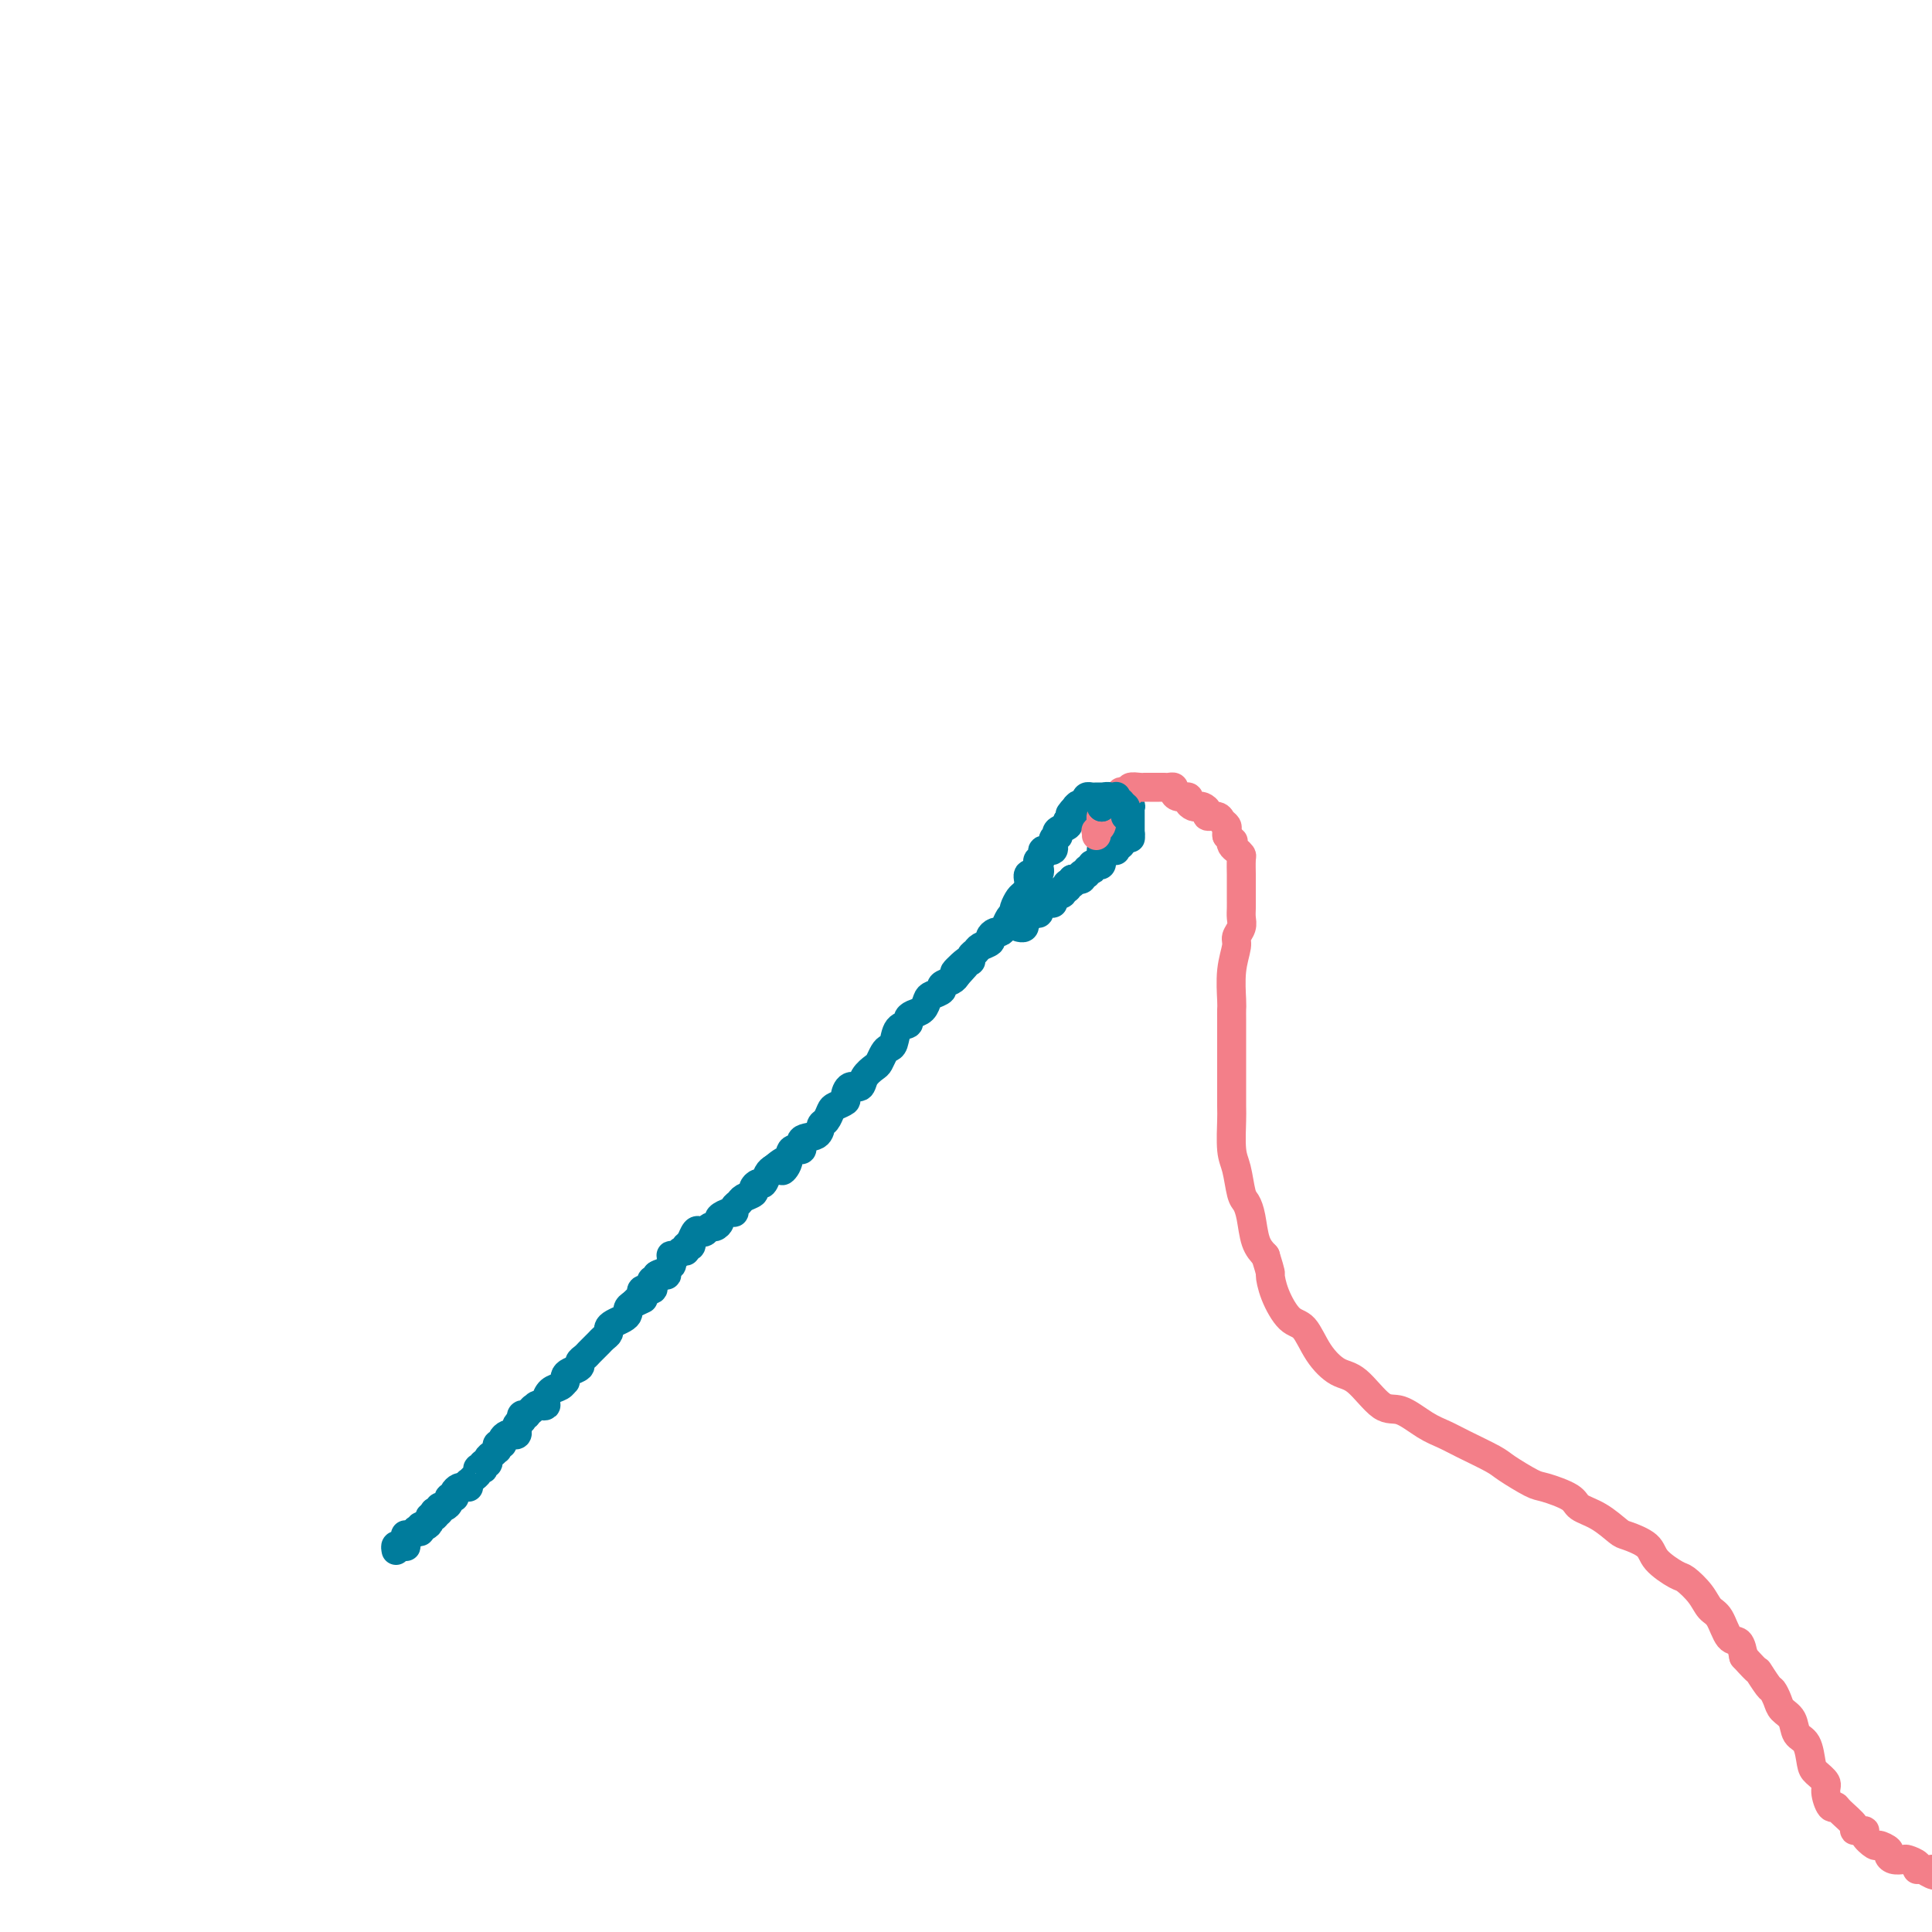 <svg viewBox='0 0 400 400' version='1.1' xmlns='http://www.w3.org/2000/svg' xmlns:xlink='http://www.w3.org/1999/xlink'><g fill='none' stroke='#007C9C' stroke-width='6' stroke-linecap='round' stroke-linejoin='round'><path d='M82,321c-0.083,-0.427 -0.166,-0.854 0,-1c0.166,-0.146 0.580,-0.011 1,0c0.420,0.011 0.847,-0.101 1,0c0.153,0.101 0.031,0.416 0,0c-0.031,-0.416 0.031,-1.562 0,-2c-0.031,-0.438 -0.153,-0.169 0,0c0.153,0.169 0.580,0.238 1,0c0.420,-0.238 0.834,-0.782 1,-1c0.166,-0.218 0.083,-0.109 0,0'/><path d='M86,317c0.558,-0.620 -0.047,-0.170 0,0c0.047,0.170 0.747,0.060 1,0c0.253,-0.060 0.058,-0.071 0,0c-0.058,0.071 0.022,0.225 0,0c-0.022,-0.225 -0.146,-0.830 0,-1c0.146,-0.170 0.561,0.095 1,0c0.439,-0.095 0.901,-0.551 1,-1c0.099,-0.449 -0.166,-0.890 0,-1c0.166,-0.110 0.762,0.111 1,0c0.238,-0.111 0.119,-0.556 0,-1'/><path d='M90,313c0.620,-0.618 0.170,-0.165 0,0c-0.170,0.165 -0.060,0.040 0,0c0.060,-0.040 0.071,0.004 0,0c-0.071,-0.004 -0.225,-0.056 0,0c0.225,0.056 0.830,0.222 1,0c0.170,-0.222 -0.094,-0.830 0,-1c0.094,-0.170 0.547,0.098 1,0c0.453,-0.098 0.906,-0.561 1,-1c0.094,-0.439 -0.172,-0.852 0,-1c0.172,-0.148 0.781,-0.029 1,0c0.219,0.029 0.048,-0.031 0,0c-0.048,0.031 0.028,0.153 0,0c-0.028,-0.153 -0.162,-0.580 0,-1c0.162,-0.420 0.618,-0.834 1,-1c0.382,-0.166 0.691,-0.083 1,0'/><path d='M96,308c1.152,-0.709 1.030,0.017 1,0c-0.030,-0.017 0.030,-0.779 0,-1c-0.030,-0.221 -0.151,0.098 0,0c0.151,-0.098 0.575,-0.615 1,-1c0.425,-0.385 0.849,-0.639 1,-1c0.151,-0.361 0.027,-0.828 0,-1c-0.027,-0.172 0.044,-0.050 0,0c-0.044,0.050 -0.204,0.028 0,0c0.204,-0.028 0.772,-0.063 1,0c0.228,0.063 0.116,0.224 0,0c-0.116,-0.224 -0.238,-0.834 0,-1c0.238,-0.166 0.834,0.113 1,0c0.166,-0.113 -0.099,-0.618 0,-1c0.099,-0.382 0.561,-0.642 1,-1c0.439,-0.358 0.854,-0.813 1,-1c0.146,-0.187 0.024,-0.105 0,0c-0.024,0.105 0.049,0.235 0,0c-0.049,-0.235 -0.221,-0.834 0,-1c0.221,-0.166 0.833,0.100 1,0c0.167,-0.100 -0.113,-0.566 0,-1c0.113,-0.434 0.618,-0.837 1,-1c0.382,-0.163 0.642,-0.086 1,0c0.358,0.086 0.814,0.182 1,0c0.186,-0.182 0.102,-0.641 0,-1c-0.102,-0.359 -0.221,-0.618 0,-1c0.221,-0.382 0.781,-0.886 1,-1c0.219,-0.114 0.097,0.162 0,0c-0.097,-0.162 -0.171,-0.760 0,-1c0.171,-0.240 0.585,-0.120 1,0'/><path d='M109,293c2.189,-2.487 1.160,-1.204 1,-1c-0.160,0.204 0.548,-0.670 1,-1c0.452,-0.330 0.650,-0.116 1,0c0.350,0.116 0.854,0.132 1,0c0.146,-0.132 -0.066,-0.413 0,-1c0.066,-0.587 0.410,-1.481 1,-2c0.590,-0.519 1.428,-0.664 2,-1c0.572,-0.336 0.879,-0.864 1,-1c0.121,-0.136 0.056,0.118 0,0c-0.056,-0.118 -0.103,-0.609 0,-1c0.103,-0.391 0.356,-0.682 1,-1c0.644,-0.318 1.678,-0.663 2,-1c0.322,-0.337 -0.068,-0.668 0,-1c0.068,-0.332 0.595,-0.666 1,-1c0.405,-0.334 0.687,-0.667 1,-1c0.313,-0.333 0.658,-0.667 1,-1c0.342,-0.333 0.682,-0.667 1,-1c0.318,-0.333 0.613,-0.667 1,-1c0.387,-0.333 0.864,-0.667 1,-1c0.136,-0.333 -0.069,-0.667 0,-1c0.069,-0.333 0.413,-0.666 1,-1c0.587,-0.334 1.419,-0.668 2,-1c0.581,-0.332 0.912,-0.663 1,-1c0.088,-0.337 -0.068,-0.679 0,-1c0.068,-0.321 0.358,-0.622 1,-1c0.642,-0.378 1.634,-0.832 2,-1c0.366,-0.168 0.104,-0.048 0,0c-0.104,0.048 -0.052,0.024 0,0'/><path d='M131,270c0.308,-0.312 0.616,-0.623 1,-1c0.384,-0.377 0.842,-0.818 1,-1c0.158,-0.182 0.014,-0.104 0,0c-0.014,0.104 0.100,0.234 0,0c-0.100,-0.234 -0.415,-0.832 0,-1c0.415,-0.168 1.561,0.095 2,0c0.439,-0.095 0.170,-0.548 0,-1c-0.170,-0.452 -0.241,-0.905 0,-1c0.241,-0.095 0.796,0.167 1,0c0.204,-0.167 0.058,-0.762 0,-1c-0.058,-0.238 -0.029,-0.119 0,0'/><path d='M136,264c1.243,-0.881 1.850,-0.082 2,0c0.150,0.082 -0.157,-0.553 0,-1c0.157,-0.447 0.777,-0.707 1,-1c0.223,-0.293 0.048,-0.618 0,-1c-0.048,-0.382 0.030,-0.819 0,-1c-0.030,-0.181 -0.167,-0.105 0,0c0.167,0.105 0.637,0.240 1,0c0.363,-0.240 0.619,-0.853 1,-1c0.381,-0.147 0.886,0.173 1,0c0.114,-0.173 -0.163,-0.838 0,-1c0.163,-0.162 0.765,0.181 1,0c0.235,-0.181 0.105,-0.885 0,-1c-0.105,-0.115 -0.183,0.357 0,0c0.183,-0.357 0.626,-1.545 1,-2c0.374,-0.455 0.679,-0.178 1,0c0.321,0.178 0.659,0.255 1,0c0.341,-0.255 0.686,-0.843 1,-1c0.314,-0.157 0.596,0.116 1,0c0.404,-0.116 0.931,-0.623 1,-1c0.069,-0.377 -0.318,-0.626 0,-1c0.318,-0.374 1.341,-0.874 2,-1c0.659,-0.126 0.955,0.121 1,0c0.045,-0.121 -0.160,-0.609 0,-1c0.160,-0.391 0.687,-0.683 1,-1c0.313,-0.317 0.413,-0.657 1,-1c0.587,-0.343 1.663,-0.687 2,-1c0.337,-0.313 -0.064,-0.595 0,-1c0.064,-0.405 0.595,-0.933 1,-1c0.405,-0.067 0.686,0.328 1,0c0.314,-0.328 0.661,-1.379 1,-2c0.339,-0.621 0.669,-0.810 1,-1'/><path d='M160,242c4.112,-3.394 2.391,-0.878 2,0c-0.391,0.878 0.547,0.118 1,-1c0.453,-1.118 0.422,-2.594 1,-3c0.578,-0.406 1.765,0.257 2,0c0.235,-0.257 -0.484,-1.435 0,-2c0.484,-0.565 2.170,-0.519 3,-1c0.830,-0.481 0.805,-1.491 1,-2c0.195,-0.509 0.612,-0.516 1,-1c0.388,-0.484 0.747,-1.444 1,-2c0.253,-0.556 0.401,-0.708 1,-1c0.599,-0.292 1.651,-0.725 2,-1c0.349,-0.275 -0.005,-0.392 0,-1c0.005,-0.608 0.368,-1.706 1,-2c0.632,-0.294 1.531,0.216 2,0c0.469,-0.216 0.507,-1.158 1,-2c0.493,-0.842 1.442,-1.586 2,-2c0.558,-0.414 0.726,-0.500 1,-1c0.274,-0.500 0.656,-1.415 1,-2c0.344,-0.585 0.652,-0.839 1,-1c0.348,-0.161 0.736,-0.228 1,-1c0.264,-0.772 0.403,-2.247 1,-3c0.597,-0.753 1.652,-0.783 2,-1c0.348,-0.217 -0.010,-0.621 0,-1c0.010,-0.379 0.389,-0.731 1,-1c0.611,-0.269 1.454,-0.453 2,-1c0.546,-0.547 0.794,-1.456 1,-2c0.206,-0.544 0.370,-0.723 1,-1c0.630,-0.277 1.726,-0.652 2,-1c0.274,-0.348 -0.272,-0.671 0,-1c0.272,-0.329 1.364,-0.666 2,-1c0.636,-0.334 0.818,-0.667 1,-1'/><path d='M198,202c5.775,-6.290 1.211,-2.014 0,-1c-1.211,1.014 0.931,-1.234 2,-2c1.069,-0.766 1.065,-0.051 1,0c-0.065,0.051 -0.190,-0.564 0,-1c0.190,-0.436 0.695,-0.695 1,-1c0.305,-0.305 0.410,-0.655 1,-1c0.590,-0.345 1.664,-0.683 2,-1c0.336,-0.317 -0.065,-0.613 0,-1c0.065,-0.387 0.595,-0.864 1,-1c0.405,-0.136 0.683,0.069 1,0c0.317,-0.069 0.673,-0.413 1,-1c0.327,-0.587 0.627,-1.418 1,-2c0.373,-0.582 0.821,-0.915 1,-1c0.179,-0.085 0.091,0.077 0,0c-0.091,-0.077 -0.184,-0.393 0,-1c0.184,-0.607 0.645,-1.506 1,-2c0.355,-0.494 0.603,-0.584 1,-1c0.397,-0.416 0.942,-1.158 1,-2c0.058,-0.842 -0.373,-1.783 0,-2c0.373,-0.217 1.548,0.292 2,0c0.452,-0.292 0.182,-1.383 0,-2c-0.182,-0.617 -0.274,-0.760 0,-1c0.274,-0.240 0.914,-0.576 1,-1c0.086,-0.424 -0.383,-0.936 0,-1c0.383,-0.064 1.617,0.320 2,0c0.383,-0.320 -0.086,-1.342 0,-2c0.086,-0.658 0.728,-0.950 1,-1c0.272,-0.050 0.176,0.141 0,0c-0.176,-0.141 -0.432,-0.615 0,-1c0.432,-0.385 1.552,-0.681 2,-1c0.448,-0.319 0.224,-0.659 0,-1'/><path d='M221,170c3.800,-5.422 1.800,-2.978 1,-2c-0.800,0.978 -0.400,0.489 0,0'/><path d='M222,168c0.415,0.113 0.829,0.226 1,0c0.171,-0.226 0.098,-0.793 0,-1c-0.098,-0.207 -0.220,-0.056 0,0c0.220,0.056 0.780,0.015 1,0c0.220,-0.015 0.098,-0.004 0,0c-0.098,0.004 -0.171,0.001 0,0c0.171,-0.001 0.585,-0.001 1,0'/><path d='M225,167c0.477,-0.321 0.170,-0.622 0,-1c-0.170,-0.378 -0.203,-0.833 0,-1c0.203,-0.167 0.642,-0.045 1,0c0.358,0.045 0.635,0.012 1,0c0.365,-0.012 0.818,-0.003 1,0c0.182,0.003 0.091,0.001 0,0c-0.091,-0.001 -0.183,-0.000 0,0c0.183,0.000 0.641,0.000 1,0c0.359,-0.000 0.618,-0.001 1,0c0.382,0.001 0.886,0.004 1,0c0.114,-0.004 -0.162,-0.016 0,0c0.162,0.016 0.761,0.061 1,0c0.239,-0.061 0.116,-0.226 0,0c-0.116,0.226 -0.227,0.844 0,1c0.227,0.156 0.792,-0.150 1,0c0.208,0.150 0.059,0.757 0,1c-0.059,0.243 -0.030,0.121 0,0'/><path d='M233,167c1.464,-0.060 1.124,-0.209 1,0c-0.124,0.209 -0.033,0.778 0,1c0.033,0.222 0.009,0.097 0,0c-0.009,-0.097 -0.002,-0.167 0,0c0.002,0.167 0.001,0.571 0,1c-0.001,0.429 -0.000,0.885 0,1c0.000,0.115 0.000,-0.110 0,0c-0.000,0.110 -0.000,0.555 0,1c0.000,0.445 0.000,0.889 0,1c-0.000,0.111 -0.000,-0.111 0,0c0.000,0.111 0.000,0.556 0,1'/><path d='M234,173c0.143,0.944 -0.001,0.304 0,0c0.001,-0.304 0.145,-0.274 0,0c-0.145,0.274 -0.578,0.790 -1,1c-0.422,0.210 -0.831,0.113 -1,0c-0.169,-0.113 -0.098,-0.240 0,0c0.098,0.240 0.223,0.849 0,1c-0.223,0.151 -0.795,-0.156 -1,0c-0.205,0.156 -0.044,0.774 0,1c0.044,0.226 -0.029,0.061 0,0c0.029,-0.061 0.162,-0.016 0,0c-0.162,0.016 -0.618,0.005 -1,0c-0.382,-0.005 -0.691,-0.002 -1,0'/><path d='M229,176c-1.000,0.399 -1.000,-0.104 -1,0c0.000,0.104 0.001,0.816 0,1c-0.001,0.184 -0.003,-0.161 0,0c0.003,0.161 0.011,0.827 0,1c-0.011,0.173 -0.042,-0.146 0,0c0.042,0.146 0.156,0.757 0,1c-0.156,0.243 -0.582,0.117 -1,0c-0.418,-0.117 -0.829,-0.224 -1,0c-0.171,0.224 -0.102,0.778 0,1c0.102,0.222 0.238,0.112 0,0c-0.238,-0.112 -0.849,-0.227 -1,0c-0.151,0.227 0.157,0.797 0,1c-0.157,0.203 -0.778,0.040 -1,0c-0.222,-0.040 -0.045,0.042 0,0c0.045,-0.042 -0.043,-0.207 0,0c0.043,0.207 0.218,0.788 0,1c-0.218,0.212 -0.828,0.057 -1,0c-0.172,-0.057 0.094,-0.016 0,0c-0.094,0.016 -0.547,0.008 -1,0'/><path d='M222,182c-1.022,1.156 -0.077,1.046 0,1c0.077,-0.046 -0.716,-0.027 -1,0c-0.284,0.027 -0.061,0.064 0,0c0.061,-0.064 -0.040,-0.227 0,0c0.040,0.227 0.221,0.845 0,1c-0.221,0.155 -0.843,-0.154 -1,0c-0.157,0.154 0.150,0.772 0,1c-0.150,0.228 -0.758,0.065 -1,0c-0.242,-0.065 -0.117,-0.031 0,0c0.117,0.031 0.228,0.061 0,0c-0.228,-0.061 -0.793,-0.212 -1,0c-0.207,0.212 -0.056,0.788 0,1c0.056,0.212 0.016,0.061 0,0c-0.016,-0.061 -0.008,-0.030 0,0'/><path d='M218,186c-0.570,0.841 0.005,0.942 0,1c-0.005,0.058 -0.590,0.072 -1,0c-0.410,-0.072 -0.645,-0.230 -1,0c-0.355,0.230 -0.830,0.846 -1,1c-0.170,0.154 -0.035,-0.156 0,0c0.035,0.156 -0.029,0.777 0,1c0.029,0.223 0.152,0.050 0,0c-0.152,-0.050 -0.579,0.025 -1,0c-0.421,-0.025 -0.834,-0.150 -1,0c-0.166,0.150 -0.083,0.575 0,1'/><path d='M213,190c-1.016,0.785 -1.056,0.746 -1,1c0.056,0.254 0.207,0.799 0,1c-0.207,0.201 -0.774,0.057 -1,0c-0.226,-0.057 -0.113,-0.029 0,0'/></g>
<g fill='none' stroke='#F37F89' stroke-width='6' stroke-linecap='round' stroke-linejoin='round'><path d='M227,173c0.030,-0.444 0.061,-0.888 0,-1c-0.061,-0.112 -0.213,0.110 0,0c0.213,-0.110 0.792,-0.550 1,-1c0.208,-0.450 0.046,-0.909 0,-1c-0.046,-0.091 0.025,0.186 0,0c-0.025,-0.186 -0.147,-0.834 0,-1c0.147,-0.166 0.561,0.149 1,0c0.439,-0.149 0.901,-0.762 1,-1c0.099,-0.238 -0.166,-0.103 0,0c0.166,0.103 0.762,0.172 1,0c0.238,-0.172 0.119,-0.586 0,-1'/><path d='M231,167c0.559,-1.090 -0.044,-0.814 0,-1c0.044,-0.186 0.734,-0.833 1,-1c0.266,-0.167 0.108,0.148 0,0c-0.108,-0.148 -0.166,-0.758 0,-1c0.166,-0.242 0.556,-0.118 1,0c0.444,0.118 0.941,0.228 1,0c0.059,-0.228 -0.322,-0.793 0,-1c0.322,-0.207 1.347,-0.055 2,0c0.653,0.055 0.934,0.015 1,0c0.066,-0.015 -0.085,-0.004 0,0c0.085,0.004 0.405,0.000 1,0c0.595,-0.000 1.465,0.003 2,0c0.535,-0.003 0.733,-0.011 1,0c0.267,0.011 0.601,0.041 1,0c0.399,-0.041 0.863,-0.152 1,0c0.137,0.152 -0.051,0.566 0,1c0.051,0.434 0.342,0.887 1,1c0.658,0.113 1.681,-0.114 2,0c0.319,0.114 -0.068,0.569 0,1c0.068,0.431 0.591,0.837 1,1c0.409,0.163 0.705,0.081 1,0c0.295,-0.081 0.590,-0.162 1,0c0.410,0.162 0.937,0.568 1,1c0.063,0.432 -0.337,0.889 0,1c0.337,0.111 1.411,-0.125 2,0c0.589,0.125 0.694,0.611 1,1c0.306,0.389 0.813,0.682 1,1c0.187,0.318 0.053,0.662 0,1c-0.053,0.338 -0.027,0.669 0,1'/><path d='M254,173c1.940,1.725 1.290,1.037 1,1c-0.290,-0.037 -0.221,0.575 0,1c0.221,0.425 0.595,0.661 1,1c0.405,0.339 0.841,0.781 1,1c0.159,0.219 0.043,0.215 0,1c-0.043,0.785 -0.011,2.360 0,3c0.011,0.640 0.003,0.345 0,1c-0.003,0.655 0.000,2.258 0,3c-0.000,0.742 -0.004,0.622 0,1c0.004,0.378 0.016,1.254 0,2c-0.016,0.746 -0.061,1.362 0,2c0.061,0.638 0.226,1.299 0,2c-0.226,0.701 -0.845,1.444 -1,2c-0.155,0.556 0.155,0.926 0,2c-0.155,1.074 -0.774,2.854 -1,5c-0.226,2.146 -0.061,4.660 0,6c0.061,1.340 0.016,1.507 0,2c-0.016,0.493 -0.004,1.311 0,2c0.004,0.689 0.001,1.249 0,2c-0.001,0.751 -0.000,1.692 0,3c0.000,1.308 -0.001,2.983 0,4c0.001,1.017 0.003,1.375 0,3c-0.003,1.625 -0.012,4.516 0,6c0.012,1.484 0.045,1.563 0,3c-0.045,1.437 -0.166,4.234 0,6c0.166,1.766 0.621,2.500 1,4c0.379,1.500 0.682,3.767 1,5c0.318,1.233 0.652,1.434 1,2c0.348,0.566 0.709,1.499 1,3c0.291,1.501 0.512,3.572 1,5c0.488,1.428 1.244,2.214 2,3'/><path d='M262,260c1.287,4.144 1.004,3.504 1,4c-0.004,0.496 0.270,2.130 1,4c0.730,1.870 1.915,3.978 3,5c1.085,1.022 2.068,0.958 3,2c0.932,1.042 1.812,3.191 3,5c1.188,1.809 2.684,3.279 4,4c1.316,0.721 2.452,0.693 4,2c1.548,1.307 3.506,3.949 5,5c1.494,1.051 2.522,0.512 4,1c1.478,0.488 3.404,2.002 5,3c1.596,0.998 2.861,1.479 4,2c1.139,0.521 2.150,1.080 4,2c1.850,0.920 4.538,2.200 6,3c1.462,0.800 1.699,1.121 3,2c1.301,0.879 3.666,2.317 5,3c1.334,0.683 1.636,0.610 3,1c1.364,0.390 3.791,1.241 5,2c1.209,0.759 1.200,1.424 2,2c0.800,0.576 2.411,1.063 4,2c1.589,0.937 3.158,2.325 4,3c0.842,0.675 0.959,0.638 2,1c1.041,0.362 3.007,1.125 4,2c0.993,0.875 1.014,1.863 2,3c0.986,1.137 2.935,2.424 4,3c1.065,0.576 1.244,0.442 2,1c0.756,0.558 2.090,1.807 3,3c0.910,1.193 1.396,2.328 2,3c0.604,0.672 1.327,0.881 2,2c0.673,1.119 1.297,3.147 2,4c0.703,0.853 1.487,0.529 2,1c0.513,0.471 0.757,1.735 1,3'/><path d='M361,343c3.665,4.065 2.826,2.728 3,3c0.174,0.272 1.360,2.155 2,3c0.640,0.845 0.734,0.653 1,1c0.266,0.347 0.705,1.231 1,2c0.295,0.769 0.447,1.421 1,2c0.553,0.579 1.509,1.085 2,2c0.491,0.915 0.518,2.237 1,3c0.482,0.763 1.421,0.965 2,2c0.579,1.035 0.799,2.901 1,4c0.201,1.099 0.383,1.429 1,2c0.617,0.571 1.668,1.384 2,2c0.332,0.616 -0.057,1.037 0,2c0.057,0.963 0.559,2.468 1,3c0.441,0.532 0.820,0.089 1,0c0.180,-0.089 0.162,0.174 1,1c0.838,0.826 2.533,2.215 3,3c0.467,0.785 -0.294,0.966 0,1c0.294,0.034 1.641,-0.079 2,0c0.359,0.079 -0.272,0.350 0,1c0.272,0.650 1.448,1.681 2,2c0.552,0.319 0.481,-0.072 1,0c0.519,0.072 1.629,0.607 2,1c0.371,0.393 0.002,0.644 0,1c-0.002,0.356 0.364,0.817 1,1c0.636,0.183 1.543,0.087 2,0c0.457,-0.087 0.465,-0.167 1,0c0.535,0.167 1.597,0.581 2,1c0.403,0.419 0.147,0.844 0,1c-0.147,0.156 -0.185,0.045 0,0c0.185,-0.045 0.592,-0.022 1,0'/><path d='M398,387c3.500,2.167 2.750,1.083 2,0'/></g>
<g fill='none' stroke='#007C9C' stroke-width='6' stroke-linecap='round' stroke-linejoin='round'><path d='M228,167c0.000,0.000 0.100,0.100 0.1,0.1'/><path d='M228.1,167.1c0.010,-0.229 -0.015,-0.853 -0.1,-1.1c-0.085,-0.247 -0.229,-0.119 0,0c0.229,0.119 0.832,0.227 1,0c0.168,-0.227 -0.100,-0.789 0,-1c0.100,-0.211 0.566,-0.071 1,0c0.434,0.071 0.834,0.074 1,0c0.166,-0.074 0.096,-0.226 0,0c-0.096,0.226 -0.218,0.830 0,1c0.218,0.170 0.777,-0.094 1,0c0.223,0.094 0.112,0.547 0,1'/><path d='M232,167c0.620,-0.020 0.219,-0.020 0,0c-0.219,0.020 -0.255,0.062 0,0c0.255,-0.062 0.800,-0.226 1,0c0.200,0.226 0.054,0.844 0,1c-0.054,0.156 -0.014,-0.150 0,0c0.014,0.150 0.004,0.757 0,1c-0.004,0.243 -0.002,0.121 0,0'/></g>
</svg>